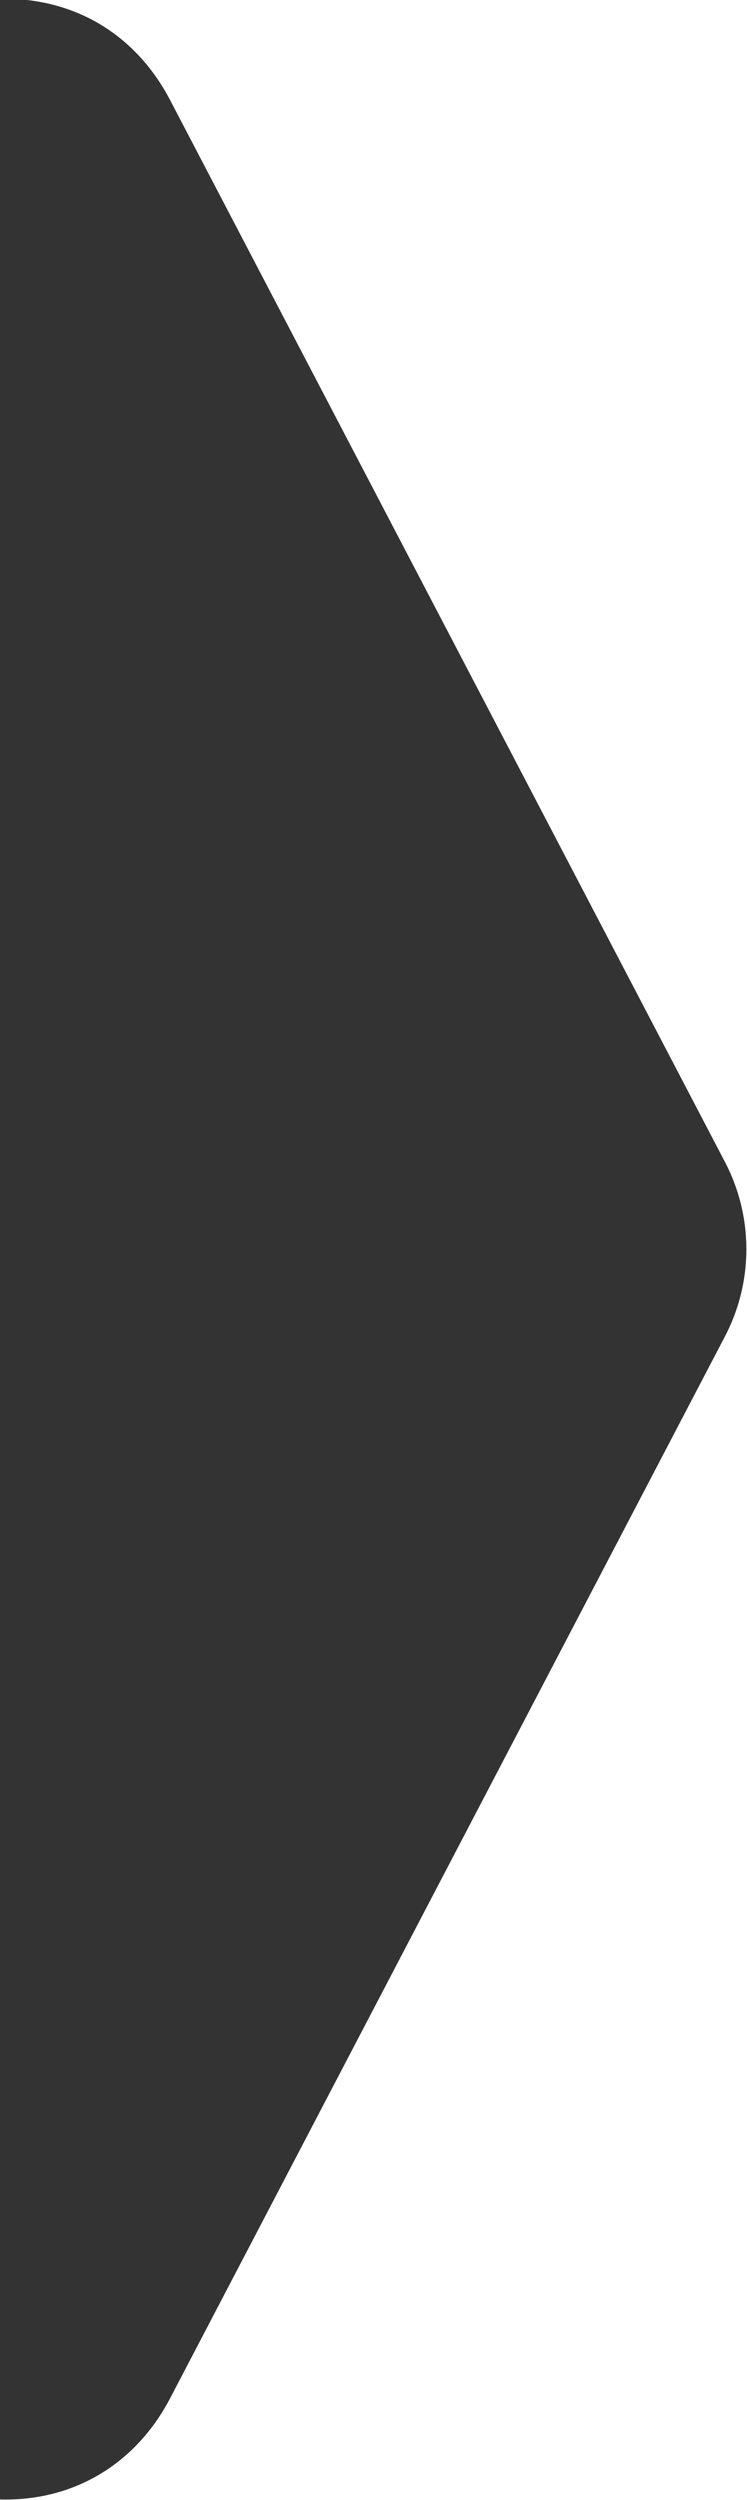<svg xmlns="http://www.w3.org/2000/svg" width="127" height="425" viewBox="0 0 127 425">
  <rect x="0" y="0" width="127" height="425" fill="#333333" stroke="none"/>
  <path id="Subtraction_1" data-name="Subtraction 1" d="M158,425.2H31v-.1c.3.009.62.014.946.014,12.062,0,22.262-6.28,27.984-17.229l94.326-180.509a32.014,32.014,0,0,0,0-29.641L59.929,17.231C54.813,7.44,46.17,1.393,35.593.2H158Z" transform="translate(-31 -0.2)" fill="#fff"/>
</svg>
